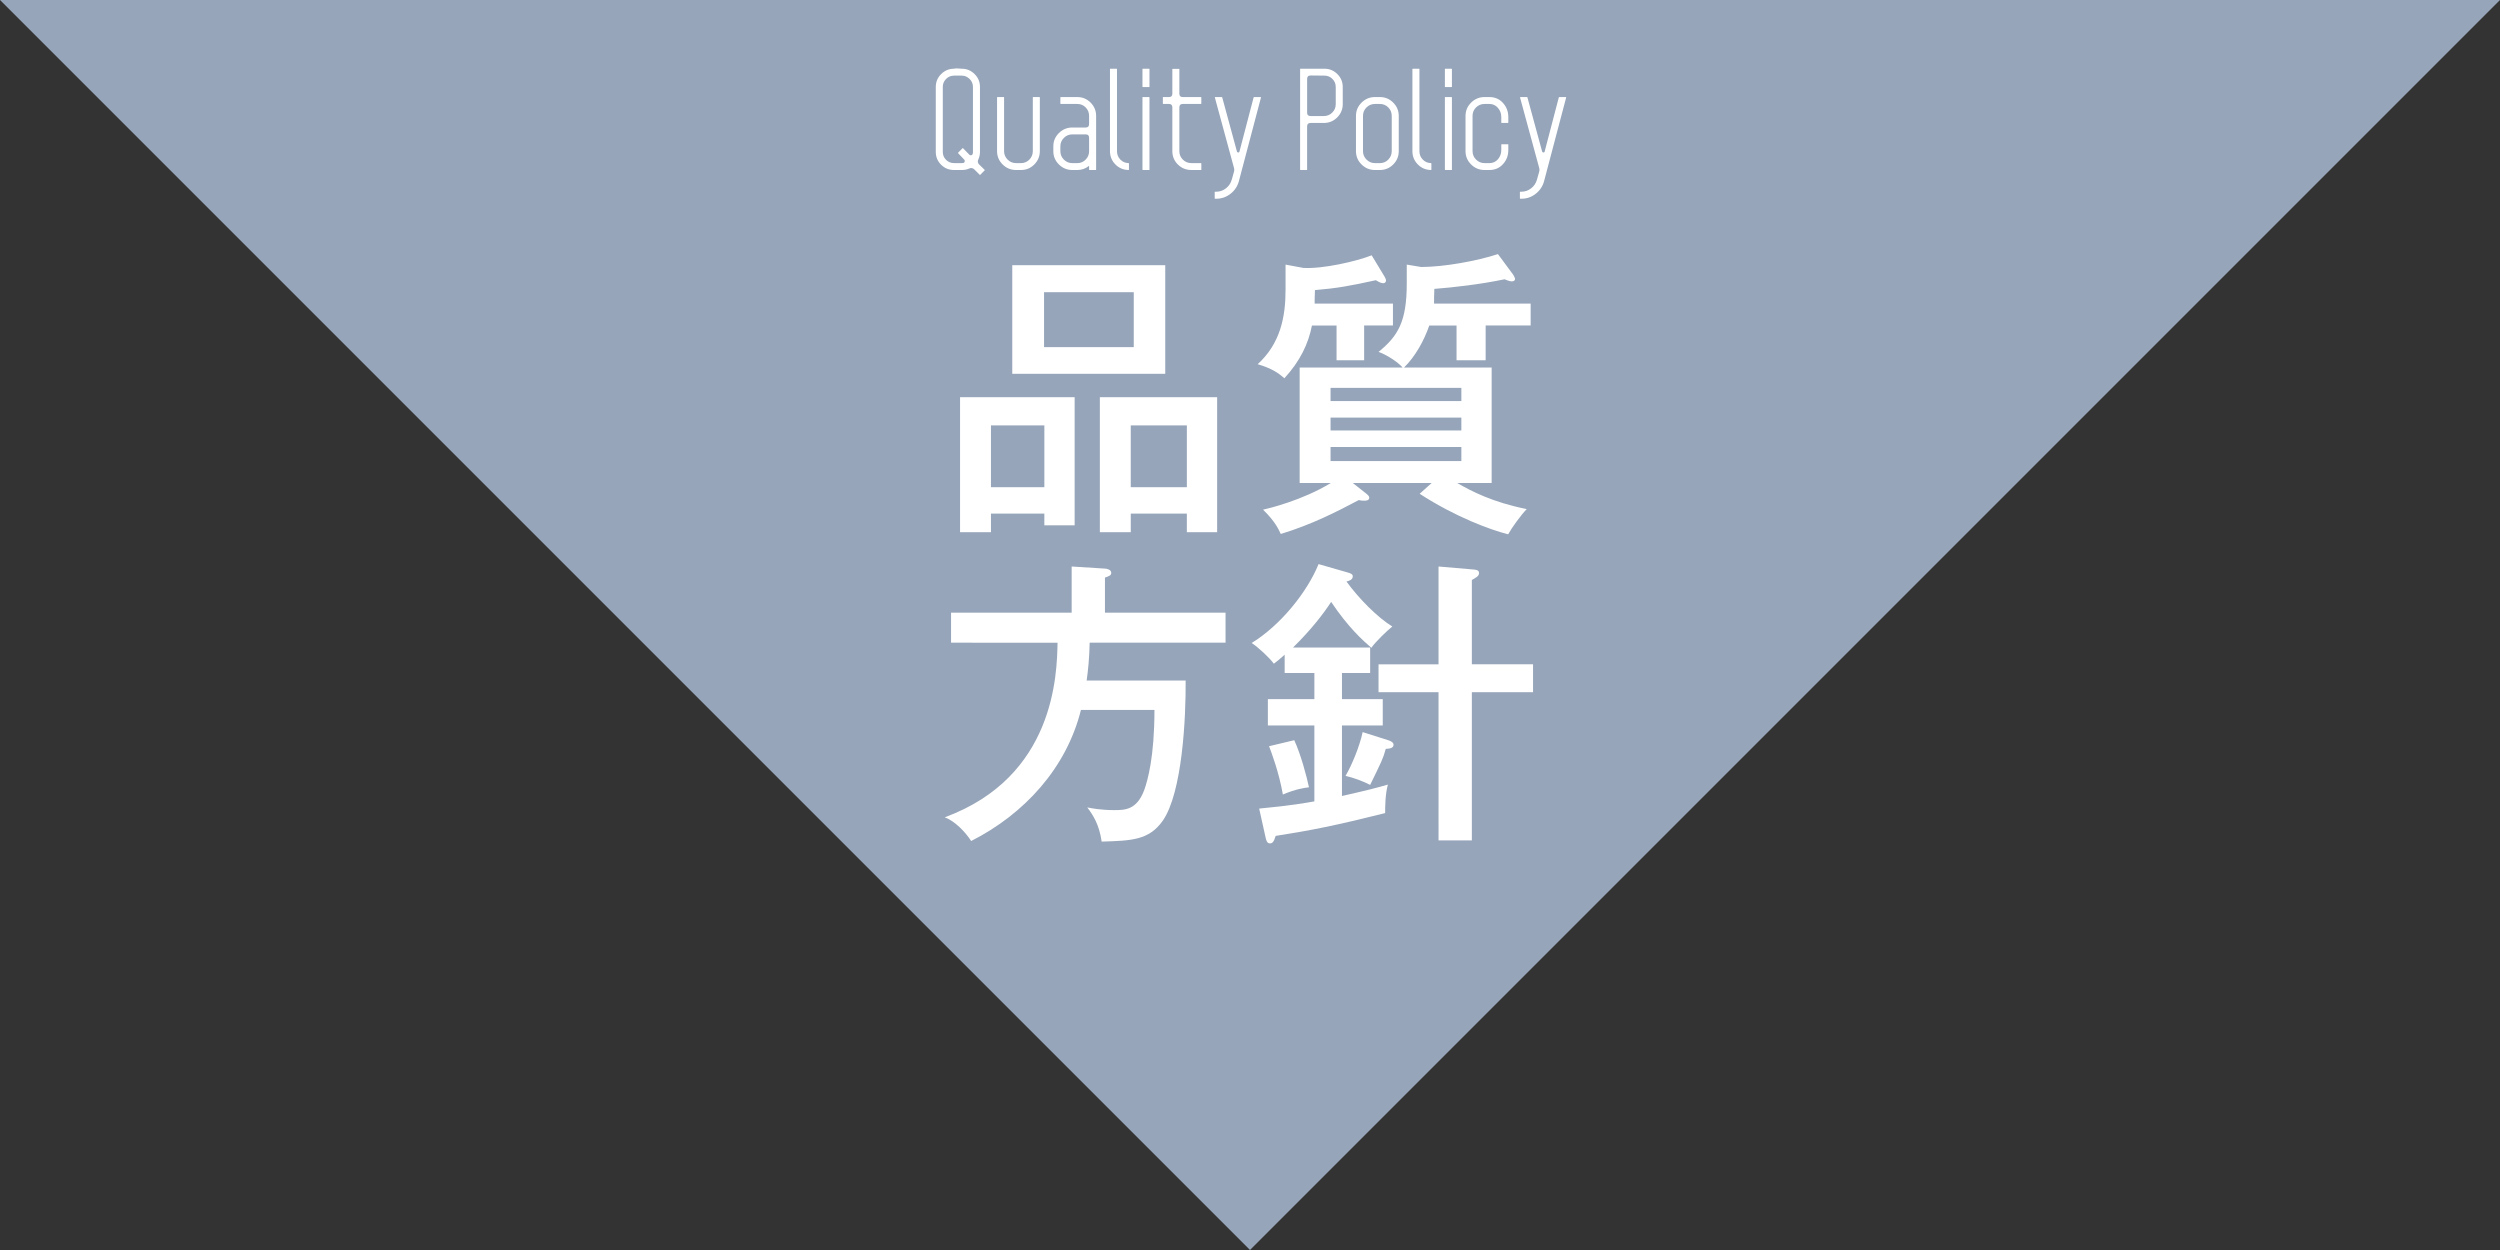 <?xml version="1.0" encoding="utf-8"?>
<!-- Generator: Adobe Illustrator 24.2.1, SVG Export Plug-In . SVG Version: 6.00 Build 0)  -->
<svg version="1.1" id="レイヤー_1" xmlns="http://www.w3.org/2000/svg" xmlns:xlink="http://www.w3.org/1999/xlink" x="0px"
	 y="0px" viewBox="0 0 250 125" enable-background="new 0 0 250 125" xml:space="preserve">
<rect x="0" y="0" width="250" height="125" fill="#333333" stroke="none"/>
<g id="CONTENTS">
	<g>
		<polygon fill="#96A5B9" points="0,0 125,125 250,0 		"/>
		<g>
			<g>
				<path fill="#FFFFFF" d="M99.096,51.359v1.859h-3.09V39.72h11.459v12.81h-3.03v-1.17h-5.339V51.359z M104.436,48.719v-6.18h-5.34
					v6.18H104.436z M116.525,26.52v10.86h-15.299V26.52H116.525z M104.406,29.221v5.489h8.97v-5.489
					C113.376,29.221,104.406,29.221,104.406,29.221z M113.076,51.359v1.859h-3.09V39.72h11.729v13.499h-3.03V51.36L113.076,51.359
					L113.076,51.359z M118.686,48.719v-6.18h-5.61v6.18H118.686z"/>
				<path fill="#FFFFFF" d="M136.416,36.029h-2.76V32.55h-2.46c-0.36,1.83-1.17,3.54-2.76,5.28c-0.6-0.541-1.26-0.99-2.67-1.41
					c2.279-2.07,2.79-4.74,2.79-7.439V26.46l1.77,0.33c1.95,0.12,5.34-0.659,6.84-1.26l1.29,2.13c0.06,0.09,0.149,0.3,0.149,0.391
					c0,0.149-0.119,0.27-0.27,0.27c-0.18,0-0.36-0.061-0.75-0.301c-2.58,0.57-3.93,0.811-6.09,0.99c-0.03,0.87-0.03,0.961-0.03,1.35
					h7.83v2.19h-2.88v3.479H136.416z M149.165,36.75v11.549h-3.449c1.409,0.811,3.51,1.92,6.959,2.61
					c-0.539,0.54-1.499,1.86-1.859,2.521c-1.8-0.451-5.28-1.74-8.85-4.051l1.2-1.08h-7.89l1.26,0.99c0.27,0.21,0.39,0.33,0.39,0.48
					c0,0.3-0.359,0.3-0.51,0.3c-0.18,0-0.271,0-0.54-0.06c-2.16,1.139-4.649,2.43-7.8,3.389c-0.21-0.449-0.54-1.229-1.77-2.43
					c0.54-0.119,3.93-0.93,6.78-2.67h-3.12V36.75h10.29c-0.45-0.541-1.62-1.29-2.4-1.561c1.95-1.59,2.82-3.029,2.82-6.84v-1.89
					l1.439,0.24c2.28,0,5.58-0.601,7.68-1.29l1.53,2.07c0.03,0.06,0.18,0.3,0.18,0.42c0,0.119-0.09,0.24-0.329,0.24
					c-0.211,0-0.57-0.15-0.721-0.211c-2.43,0.51-5.1,0.811-7.02,0.961c-0.03,0.51-0.03,1.199-0.03,1.469h9.66v2.19h-4.5v3.479h-2.91
					V32.55h-2.729c-0.51,1.5-1.41,3.12-2.52,4.2H149.165z M133.056,40.109h13.08v-1.32h-13.08V40.109z M146.136,41.76h-13.08v1.289
					h13.08V41.76z M146.136,44.699h-13.08v1.41h13.08V44.699z"/>
				<path fill="#FFFFFF" d="M122.555,61.27v3h-13.589c-0.03,1.53-0.15,2.7-0.3,3.78h9.899c0.03,3.72-0.33,11.189-2.28,14.009
					c-1.38,1.98-3.18,2.01-6.12,2.101c-0.24-1.71-0.87-2.67-1.44-3.42c0.42,0.09,1.41,0.271,2.67,0.271c1.08,0,2.28,0,3.03-2.011
					c0.33-0.93,1.02-3.27,1.02-8.009h-7.35c-1.44,5.789-5.64,10.408-10.979,13.109c-0.57-0.9-1.65-2.01-2.64-2.371
					c11.009-4.049,11.219-14.309,11.279-17.459H95.106v-3h12.06v-4.62l3.33,0.21c0.21,0,0.63,0.12,0.63,0.42
					c0,0.239-0.18,0.329-0.63,0.479v3.51h12.059V61.27z"/>
				<path fill="#FFFFFF" d="M137.016,64.75v2.55h-2.819v2.61h4.079v2.639h-4.079V79.6c2.52-0.57,3.449-0.811,4.59-1.141
					c-0.271,1.02-0.271,2.221-0.271,2.85c-4.89,1.23-7.47,1.74-10.949,2.28c-0.18,0.601-0.33,0.75-0.57,0.75
					c-0.3,0-0.36-0.3-0.42-0.51l-0.66-2.97c3.209-0.301,4.65-0.57,5.52-0.721v-7.59h-4.65V69.91h4.65V67.3h-2.971v-1.83
					c-0.51,0.45-0.779,0.69-1.08,0.899c-0.45-0.6-1.53-1.619-2.22-2.069c2.85-1.739,5.549-5.069,6.69-7.89l2.819,0.811
					c0.45,0.119,0.601,0.209,0.601,0.42c0,0.33-0.36,0.449-0.63,0.51c1.26,1.74,3.149,3.629,4.589,4.5
					c-0.51,0.39-1.71,1.56-2.1,2.129c-0.87-0.75-2.31-2.039-4.02-4.59c-0.78,1.201-2.01,2.791-3.81,4.561L137.016,64.75
					L137.016,64.75z M129.426,74.02c0.66,1.439,1.23,3.57,1.471,4.709c-0.511,0.061-1.32,0.181-2.61,0.721
					c-0.39-2.22-1.14-4.199-1.38-4.83L129.426,74.02z M138.906,74.049c0.149,0.061,0.449,0.181,0.449,0.42
					c0,0.361-0.39,0.391-0.779,0.42c-0.271,0.99-0.42,1.261-1.561,3.601c-0.689-0.36-1.649-0.72-2.46-0.899
					c0.66-1.141,1.41-2.971,1.71-4.381L138.906,74.049z M143.855,56.65l3.48,0.3c0.239,0.03,0.569,0.03,0.569,0.36
					c0,0.299-0.3,0.449-0.72,0.689v8.43h6.12v2.79h-6.12v14.819h-3.33V69.22h-6v-2.79h6v-9.78H143.855z"/>
			</g>
		</g>
		<g>
			<g>
				<path fill="#FFFFFF" d="M98.465,17.037l-0.441,0.444c-0.018,0.017-0.035,0.017-0.052,0l-0.533-0.532
					c-0.156-0.156-0.334-0.188-0.533-0.092C96.697,16.953,96.454,17,96.178,17h-0.78c-0.503,0-0.932-0.175-1.287-0.525
					c-0.355-0.352-0.533-0.783-0.533-1.294V8.693c0-0.502,0.18-0.932,0.538-1.287s0.788-0.533,1.29-0.533
					c0.104-0.043,0.362-0.043,0.777,0c0.492,0,0.918,0.178,1.276,0.533c0.359,0.355,0.538,0.785,0.538,1.287v6.487
					c0,0.278-0.052,0.524-0.156,0.741c-0.104,0.208-0.073,0.391,0.091,0.546l0.536,0.518C98.483,17.003,98.482,17.02,98.465,17.037z
					 M97.295,15.181V8.693c0-0.312-0.112-0.578-0.336-0.799c-0.225-0.222-0.488-0.332-0.79-0.332h-0.764
					c-0.311,0-0.576,0.11-0.796,0.332c-0.221,0.221-0.33,0.486-0.33,0.799v6.487c0,0.321,0.109,0.589,0.329,0.806
					c0.22,0.217,0.485,0.325,0.795,0.325h0.775c0.061,0,0.108-0.005,0.143-0.013c0.104-0.018,0.155-0.082,0.155-0.195
					c0-0.061-0.018-0.108-0.053-0.143l-0.61-0.637c-0.018-0.018-0.018-0.035,0-0.053l0.431-0.441c0.026-0.02,0.048-0.02,0.065-0.003
					l0.622,0.64c0.044,0.043,0.091,0.064,0.143,0.064C97.23,15.531,97.304,15.414,97.295,15.181z"/>
				<path fill="#FFFFFF" d="M103.983,15.111c0,0.521-0.185,0.967-0.553,1.336S102.618,17,102.099,17h-0.494
					c-0.521,0-0.967-0.184-1.339-0.553c-0.373-0.369-0.56-0.814-0.56-1.336V9.733c0.009-0.017,0.021-0.026,0.039-0.026h0.638
					c0.017,0,0.025,0.01,0.025,0.026v5.38c0,0.33,0.117,0.612,0.352,0.847c0.233,0.234,0.516,0.352,0.845,0.352h0.494
					c0.329,0,0.608-0.117,0.838-0.352s0.345-0.517,0.345-0.847v-5.38c0.009-0.017,0.021-0.026,0.039-0.026h0.637
					c0.018,0,0.026,0.01,0.026,0.026v5.378H103.983z"/>
				<path fill="#FFFFFF" d="M109.612,16.961c0,0.026-0.009,0.039-0.026,0.039h-0.637c-0.025-0.008-0.039-0.021-0.039-0.039v-0.324
					c0-0.026-0.004-0.039-0.013-0.039s-0.018,0.004-0.026,0.013c-0.338,0.261-0.719,0.39-1.144,0.39h-0.494
					c-0.521,0-0.967-0.184-1.339-0.553c-0.373-0.367-0.56-0.812-0.56-1.332v-0.48c0-0.521,0.187-0.965,0.56-1.333
					c0.372-0.368,0.818-0.552,1.339-0.552h1.339c0.226,0,0.338-0.118,0.338-0.354v-0.811c0-0.331-0.114-0.611-0.343-0.843
					s-0.507-0.347-0.835-0.347h-1.656c-0.026-0.008-0.039-0.018-0.039-0.025V9.746c0.009-0.025,0.021-0.039,0.039-0.039h1.658
					c0.518,0,0.961,0.185,1.327,0.553c0.367,0.369,0.551,0.812,0.551,1.332C109.612,11.592,109.612,16.961,109.612,16.961z
					 M108.91,15.115v-1.326c0-0.233-0.112-0.351-0.338-0.351h-1.339c-0.329,0-0.611,0.117-0.845,0.351s-0.352,0.516-0.352,0.846
					v0.48c0,0.33,0.117,0.611,0.352,0.846c0.233,0.233,0.516,0.351,0.845,0.351h0.494c0.329,0,0.608-0.117,0.838-0.351
					C108.795,15.727,108.91,15.445,108.91,15.115z"/>
				<path fill="#FFFFFF" d="M112.895,16.963c0,0.025-0.013,0.037-0.039,0.037c-0.52-0.008-0.96-0.194-1.319-0.559
					c-0.359-0.363-0.539-0.807-0.539-1.326V6.912c0-0.025,0.013-0.039,0.039-0.039h0.637c0.018,0.01,0.026,0.021,0.026,0.039v8.215
					c0,0.321,0.11,0.597,0.331,0.826c0.221,0.23,0.496,0.35,0.825,0.358c0.026,0.009,0.039,0.021,0.039,0.038V16.963z"/>
				<path fill="#FFFFFF" d="M114.948,8.681c-0.009,0.017-0.018,0.026-0.025,0.026h-0.638c-0.025-0.01-0.039-0.018-0.039-0.026V6.912
					c0-0.025,0.014-0.039,0.039-0.039h0.638c0.017,0.01,0.025,0.021,0.025,0.039V8.681z M114.948,16.961
					c0,0.026-0.009,0.039-0.025,0.039h-0.638c-0.025-0.008-0.039-0.021-0.039-0.039V9.746c0-0.025,0.014-0.039,0.039-0.039h0.638
					c0.017,0.01,0.025,0.021,0.025,0.039V16.961z"/>
				<path fill="#FFFFFF" d="M120.132,10.358c-0.008,0.025-0.021,0.038-0.038,0.038h-1.82c-0.226,0-0.338,0.113-0.338,0.34v4.385
					c0,0.331,0.117,0.612,0.353,0.844c0.235,0.23,0.519,0.347,0.851,0.347h0.968c0.018,0.009,0.025,0.021,0.025,0.038v0.625
					c0,0.018-0.008,0.025-0.025,0.025h-0.967c-0.531,0-0.981-0.182-1.352-0.547c-0.37-0.366-0.555-0.814-0.555-1.346v-4.371
					c0-0.227-0.113-0.34-0.338-0.34h-0.572c-0.026-0.008-0.039-0.021-0.039-0.038V9.746c0-0.025,0.013-0.039,0.039-0.039h0.572
					c0.225,0,0.338-0.111,0.338-0.336V6.912c0.009-0.018,0.021-0.025,0.039-0.025h0.637c0.018,0,0.026,0.008,0.026,0.025v2.459
					c0,0.225,0.112,0.336,0.338,0.336h1.82c0.025,0,0.038,0.014,0.038,0.039V10.358z"/>
				<path fill="#FFFFFF" d="M126.099,9.746l-2.21,8.373c-0.139,0.511-0.418,0.931-0.838,1.26c-0.421,0.33-0.896,0.494-1.424,0.494
					h-0.117c-0.025-0.008-0.039-0.021-0.039-0.039v-0.637c0.009-0.018,0.021-0.025,0.039-0.025h0.103
					c0.369,0,0.699-0.115,0.99-0.346c0.292-0.231,0.484-0.525,0.579-0.881l0.205-0.727c0.049-0.146,0.052-0.294,0.009-0.441
					l-1.911-7.031c0.009-0.025,0.021-0.039,0.039-0.039h0.661c0.026,0.009,0.039,0.021,0.039,0.036l1.47,5.407
					c0.017,0.063,0.059,0.096,0.126,0.096c0.067,0.008,0.109-0.021,0.126-0.091l1.414-5.408c0.018-0.026,0.035-0.04,0.052-0.04
					h0.662C126.091,9.717,126.099,9.729,126.099,9.746z"/>
				<path fill="#FFFFFF" d="M134.275,10.41c0,0.52-0.185,0.963-0.553,1.332c-0.368,0.368-0.812,0.553-1.332,0.553h-1.326
					c-0.234,0-0.351,0.112-0.351,0.338v4.328c0,0.026-0.009,0.039-0.026,0.039h-0.637c-0.026-0.008-0.039-0.021-0.039-0.039V6.899
					c0-0.017,0.013-0.026,0.039-0.026h2.404c0.494,0,0.921,0.178,1.281,0.533c0.359,0.355,0.539,0.785,0.539,1.287L134.275,10.41
					L134.275,10.41z M133.573,10.422V8.693c0-0.312-0.11-0.578-0.33-0.799c-0.22-0.222-0.487-0.332-0.802-0.332
					s-0.774-0.004-1.379-0.014c-0.232,0-0.349,0.117-0.349,0.352v3.367c0,0.226,0.116,0.338,0.349,0.338h1.32
					c0.328,0,0.608-0.115,0.841-0.344C133.457,11.031,133.573,10.752,133.573,10.422z"/>
				<path fill="#FFFFFF" d="M139.875,15.111c0,0.521-0.185,0.967-0.553,1.336S138.51,17,137.99,17h-0.494
					c-0.521,0-0.967-0.184-1.339-0.553c-0.373-0.369-0.56-0.814-0.56-1.336v-3.516c0-0.521,0.187-0.966,0.56-1.334
					c0.372-0.369,0.818-0.555,1.339-0.555h0.494c0.52,0,0.964,0.186,1.332,0.555c0.368,0.368,0.553,0.813,0.553,1.334V15.111z
					 M139.173,15.11v-3.525c0-0.331-0.115-0.612-0.345-0.843s-0.509-0.346-0.838-0.346h-0.494c-0.329,0-0.611,0.115-0.845,0.346
					c-0.234,0.23-0.352,0.512-0.352,0.843v3.525c0,0.331,0.117,0.614,0.352,0.849c0.233,0.234,0.516,0.353,0.845,0.353h0.494
					c0.329,0,0.608-0.118,0.838-0.353S139.173,15.441,139.173,15.11z"/>
				<path fill="#FFFFFF" d="M143.138,16.963c0,0.025-0.013,0.037-0.039,0.037c-0.52-0.008-0.96-0.194-1.319-0.559
					c-0.359-0.363-0.539-0.807-0.539-1.326V6.912c0-0.025,0.013-0.039,0.039-0.039h0.637c0.018,0.01,0.026,0.021,0.026,0.039v8.215
					c0,0.321,0.11,0.597,0.331,0.826c0.221,0.23,0.496,0.35,0.825,0.358c0.026,0.009,0.039,0.021,0.039,0.038L143.138,16.963
					L143.138,16.963z"/>
				<path fill="#FFFFFF" d="M145.191,8.681c-0.009,0.017-0.018,0.026-0.025,0.026h-0.638c-0.025-0.01-0.039-0.018-0.039-0.026V6.912
					c0-0.025,0.014-0.039,0.039-0.039h0.638c0.017,0.01,0.025,0.021,0.025,0.039V8.681z M145.191,16.961
					c0,0.026-0.009,0.039-0.025,0.039h-0.638c-0.025-0.008-0.039-0.021-0.039-0.039V9.746c0-0.025,0.014-0.039,0.039-0.039h0.638
					c0.017,0.01,0.025,0.021,0.025,0.039V16.961z"/>
				<path fill="#FFFFFF" d="M150.831,15.012c0,0.546-0.178,1.014-0.533,1.404c-0.355,0.39-0.806,0.584-1.352,0.584h-0.494
					c-0.521,0-0.967-0.184-1.339-0.553c-0.373-0.369-0.56-0.814-0.56-1.336v-3.516c0-0.521,0.187-0.966,0.56-1.334
					c0.372-0.369,0.818-0.555,1.339-0.555h0.494c0.546,0,0.996,0.196,1.352,0.588c0.355,0.393,0.533,0.863,0.533,1.412v0.561
					c0,0.018-0.009,0.027-0.026,0.027h-0.637c-0.025-0.01-0.039-0.018-0.039-0.027v-0.566c0-0.352-0.112-0.656-0.338-0.916
					s-0.507-0.389-0.845-0.389h-0.494c-0.329,0-0.611,0.115-0.845,0.346c-0.234,0.23-0.352,0.512-0.352,0.843v3.525
					c0,0.331,0.117,0.614,0.352,0.849c0.233,0.234,0.516,0.353,0.845,0.353h0.494c0.347,0,0.63-0.13,0.852-0.39
					c0.221-0.26,0.331-0.563,0.331-0.91v-0.559c0.009-0.018,0.021-0.027,0.039-0.027h0.637c0.018,0,0.026,0.01,0.026,0.027V15.012z"
					/>
				<path fill="#FFFFFF" d="M156.618,9.746l-2.21,8.373c-0.139,0.511-0.418,0.931-0.838,1.26c-0.421,0.33-0.896,0.494-1.424,0.494
					h-0.117c-0.025-0.008-0.039-0.021-0.039-0.039v-0.637c0.009-0.018,0.021-0.025,0.039-0.025h0.103
					c0.369,0,0.699-0.115,0.99-0.346c0.292-0.231,0.484-0.525,0.579-0.881l0.205-0.727c0.049-0.146,0.052-0.294,0.009-0.441
					l-1.911-7.031c0.009-0.025,0.021-0.039,0.039-0.039h0.661c0.026,0.009,0.039,0.021,0.039,0.036l1.47,5.407
					c0.017,0.063,0.059,0.096,0.126,0.096c0.067,0.008,0.109-0.021,0.126-0.091l1.414-5.408c0.018-0.026,0.035-0.04,0.052-0.04
					h0.662C156.61,9.717,156.618,9.729,156.618,9.746z"/>
			</g>
		</g>
	</g>
</g>
</svg>
